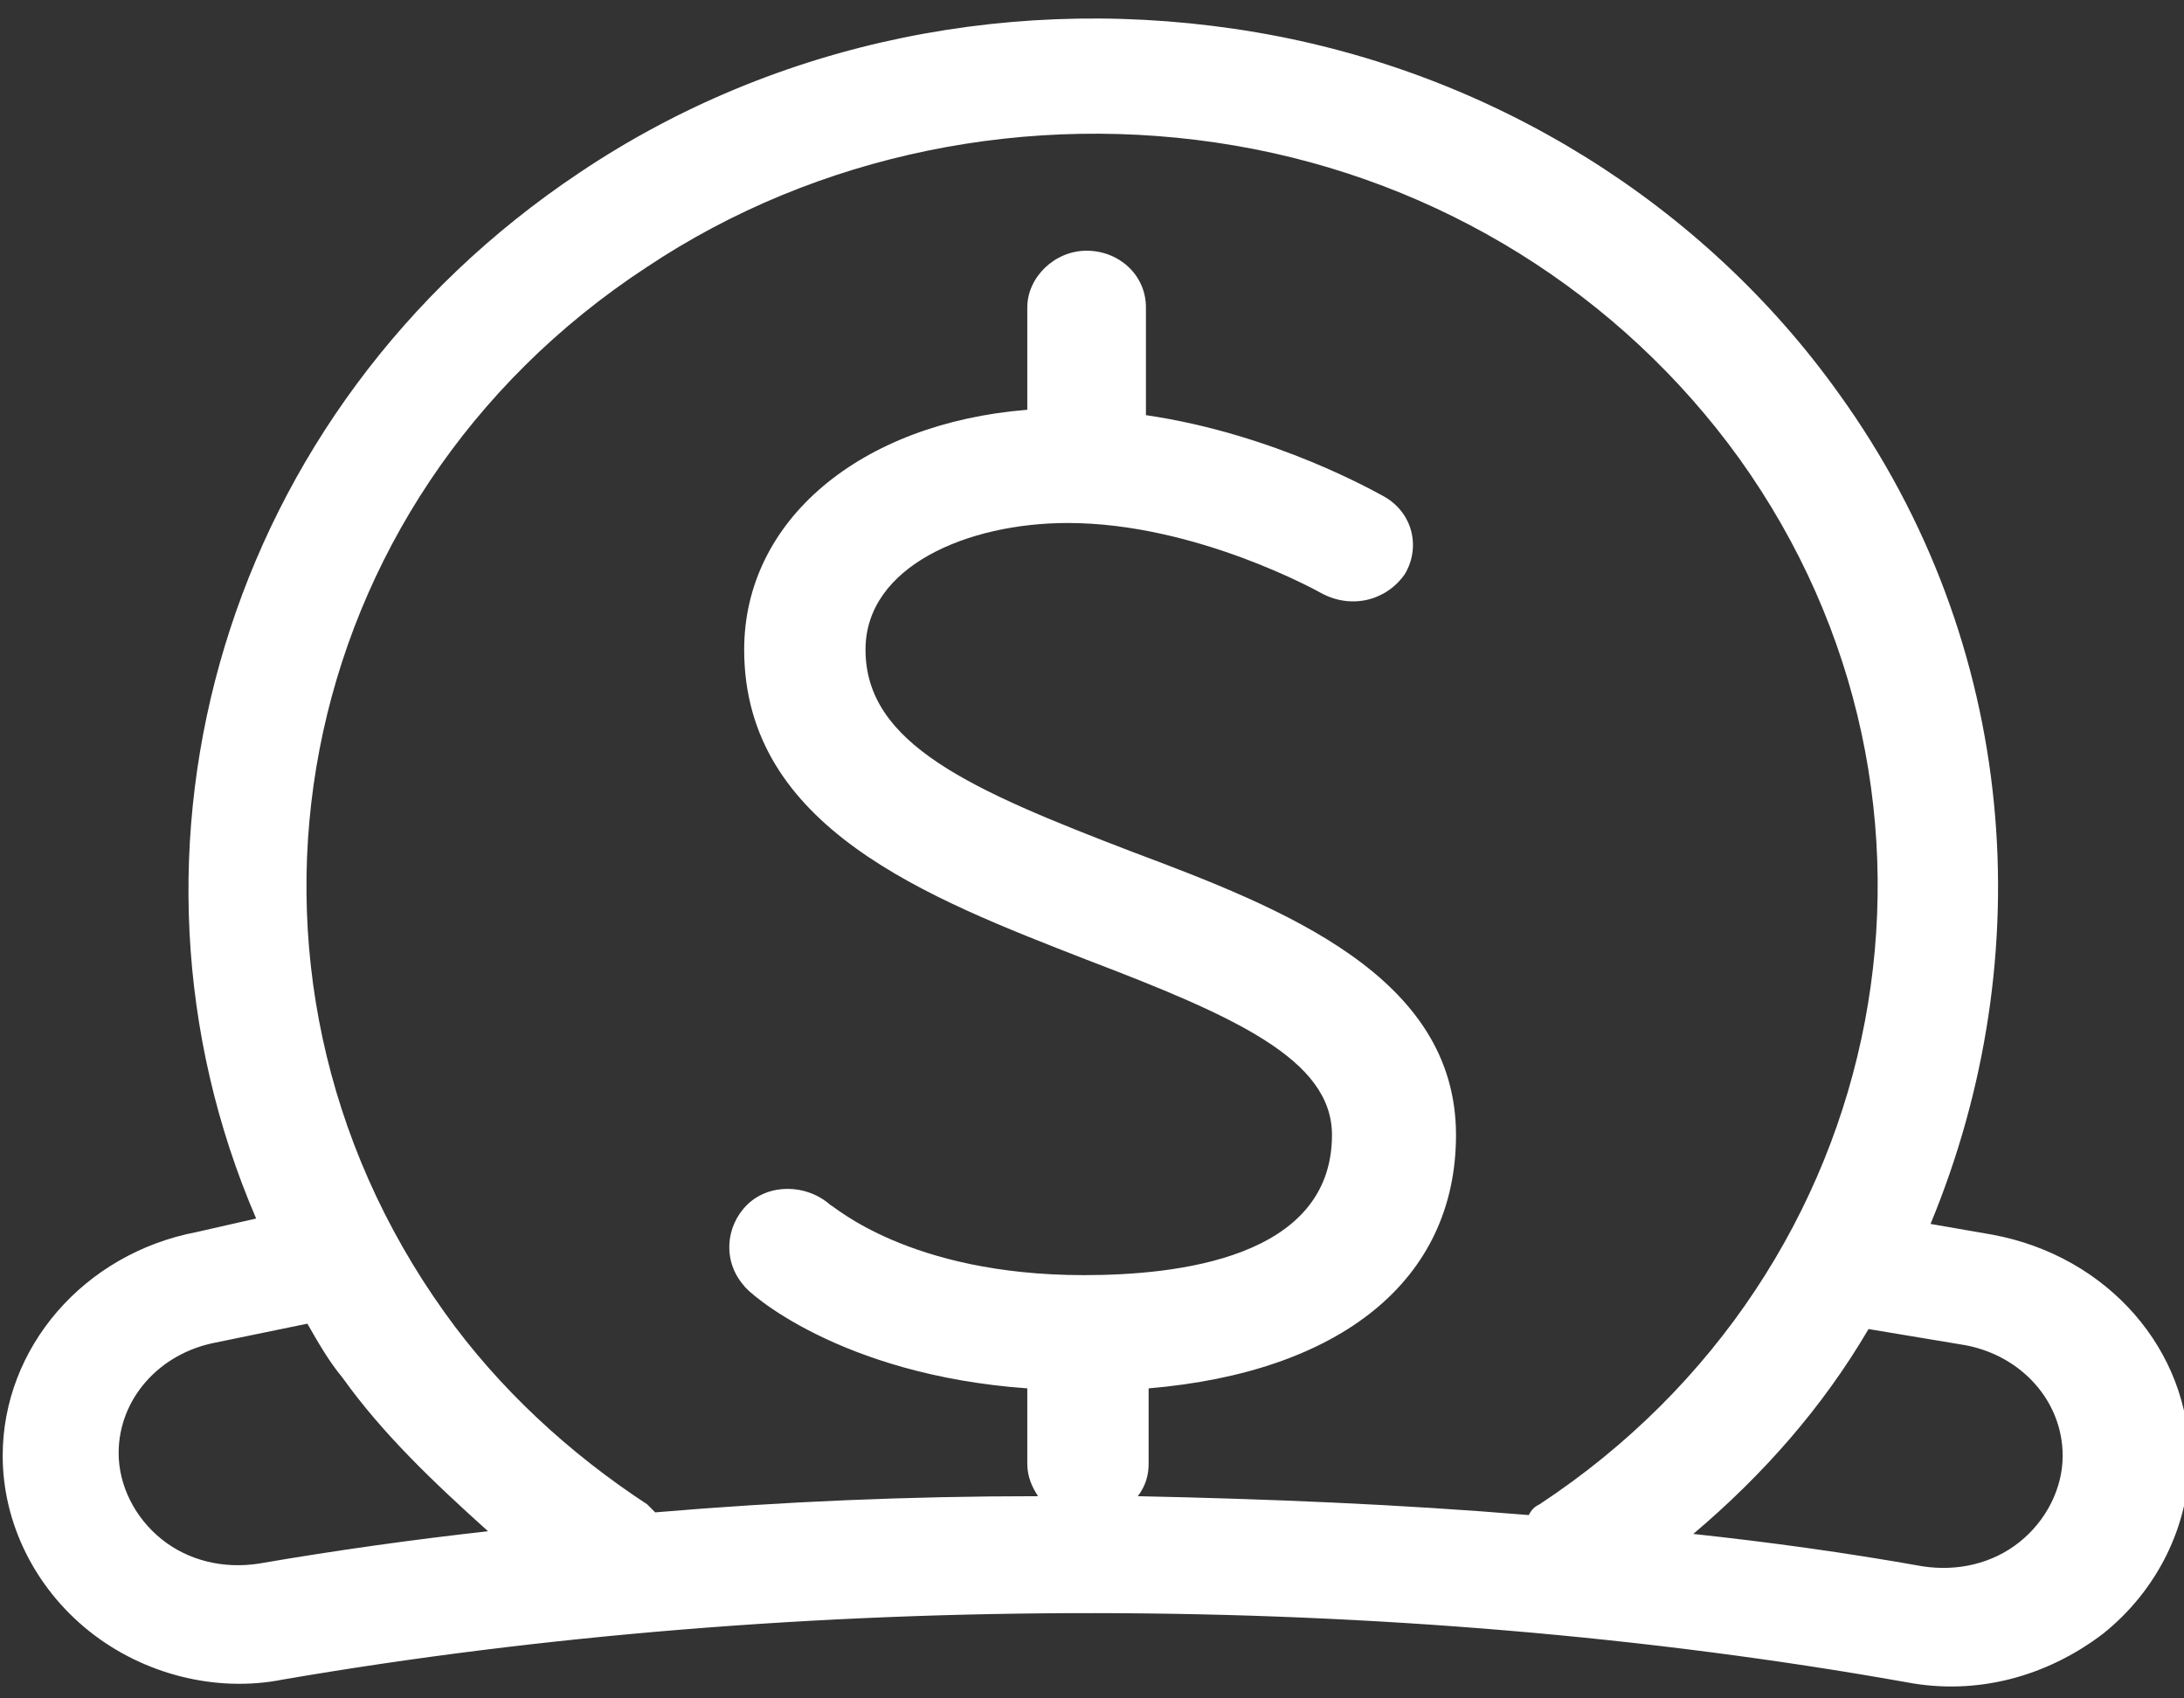 <?xml version="1.0" encoding="utf-8"?>
<!-- Generator: Adobe Illustrator 19.0.0, SVG Export Plug-In . SVG Version: 6.00 Build 0)  -->
<svg version="1.1" id="Capa_1" xmlns="http://www.w3.org/2000/svg" xmlns:xlink="http://www.w3.org/1999/xlink" x="0px" y="0px"
	 viewBox="-380 266.3 81 63" style="enable-background:new -380 266.3 81 63;" xml:space="preserve">
<rect x="-380" y="266.3" width="81" height="63" fill="#333333" stroke="none"/>
<style type="text/css">
	.st0{fill:#FFFFFF;}
</style>
<title>Shape</title>
<desc>Created with Sketch.</desc>
<g id="Retiro-sin-tarjeta-Desktop">
	<g id="retirosintarjeta_desktop-02" transform="translate(-470, -1010)">
		<g id="Group-4" transform="translate(294, 949)">
			<g id="ban-060-copy-4" transform="translate(176, 61)">
				<path id="Shape" class="st0" d="M-311.8,280.9c-5-7-12.8-11.9-21.6-13.4c-8.8-1.5-17.8,0.3-25.1,5.2
					c-13.2,8.8-17.9,25.1-12,38.8l-2.2,0.5c-4.2,0.8-7.2,4.3-7.2,8.3c0,2.5,1.2,4.9,3.2,6.5c2,1.6,4.7,2.3,7.2,1.8
					c19.2-3.3,41.1-3.3,60.2,0.1c2.6,0.5,5.2-0.2,7.3-1.8c2-1.6,3.2-4,3.2-6.5c0-4-3-7.5-7.3-8.3l-2.3-0.4
					C-304.3,301.8-305.1,290.2-311.8,280.9L-311.8,280.9z M-356,276.2c6.3-4.2,14.2-5.8,21.8-4.5c7.6,1.3,14.3,5.5,18.7,11.6
					c9.1,12.7,5.8,30.1-7.4,38.8c-0.2,0.1-0.3,0.2-0.4,0.4c-4.8-0.4-9.7-0.6-14.5-0.7c0.3-0.4,0.4-0.8,0.4-1.2v-2.8
					c7.1-0.6,11.4-4,11.4-9.4c0-5.9-6.4-8.4-12-10.5c-6-2.3-9.9-4-9.9-7.5c0-3.1,3.8-4.7,7.5-4.7c4.8,0,9.4,2.6,9.4,2.6
					c1.1,0.6,2.4,0.3,3.1-0.7c0.6-1,0.3-2.3-0.8-2.9c-0.2-0.1-4-2.3-8.8-3v-4c0-1.2-1-2.1-2.2-2.1s-2.2,1-2.2,2.1v3.8
					c-6.2,0.5-10.5,4.1-10.5,8.9c0,6.6,6.8,9.2,12.7,11.5c5.5,2.1,9.1,3.7,9.1,6.5c0,4.6-5.8,5.2-9.2,5.2c-6.5,0-9.3-2.6-9.4-2.6
					c-0.9-0.8-2.3-0.8-3.1,0s-0.9,2.1-0.1,3c0.1,0.2,3.5,3.3,10.5,3.8v2.8c0,0.5,0.2,0.9,0.4,1.2c-4.8,0-9.5,0.2-14.2,0.6
					c-0.1-0.1-0.2-0.2-0.3-0.3c-2.9-1.9-5.5-4.3-7.5-7.1C-372.6,302.3-369.3,284.9-356,276.2z M-370.4,324.3
					c-1.3,0.2-2.6-0.1-3.6-0.9c-1-0.8-1.6-2-1.6-3.2c0-2,1.5-3.7,3.6-4.1l3.4-0.7c0.4,0.7,0.8,1.4,1.3,2c1.5,2.1,3.4,3.9,5.4,5.7
					C-364.6,323.4-367.5,323.8-370.4,324.3z M-307.1,316.2c2.1,0.4,3.6,2.1,3.6,4.1c0,1.2-0.6,2.4-1.6,3.2s-2.3,1.1-3.6,0.9
					c-2.8-0.5-5.7-0.9-8.5-1.2c2.6-2.2,4.8-4.7,6.5-7.6L-307.1,316.2z"/>
			</g>
		</g>
	</g>
</g>
</svg>
